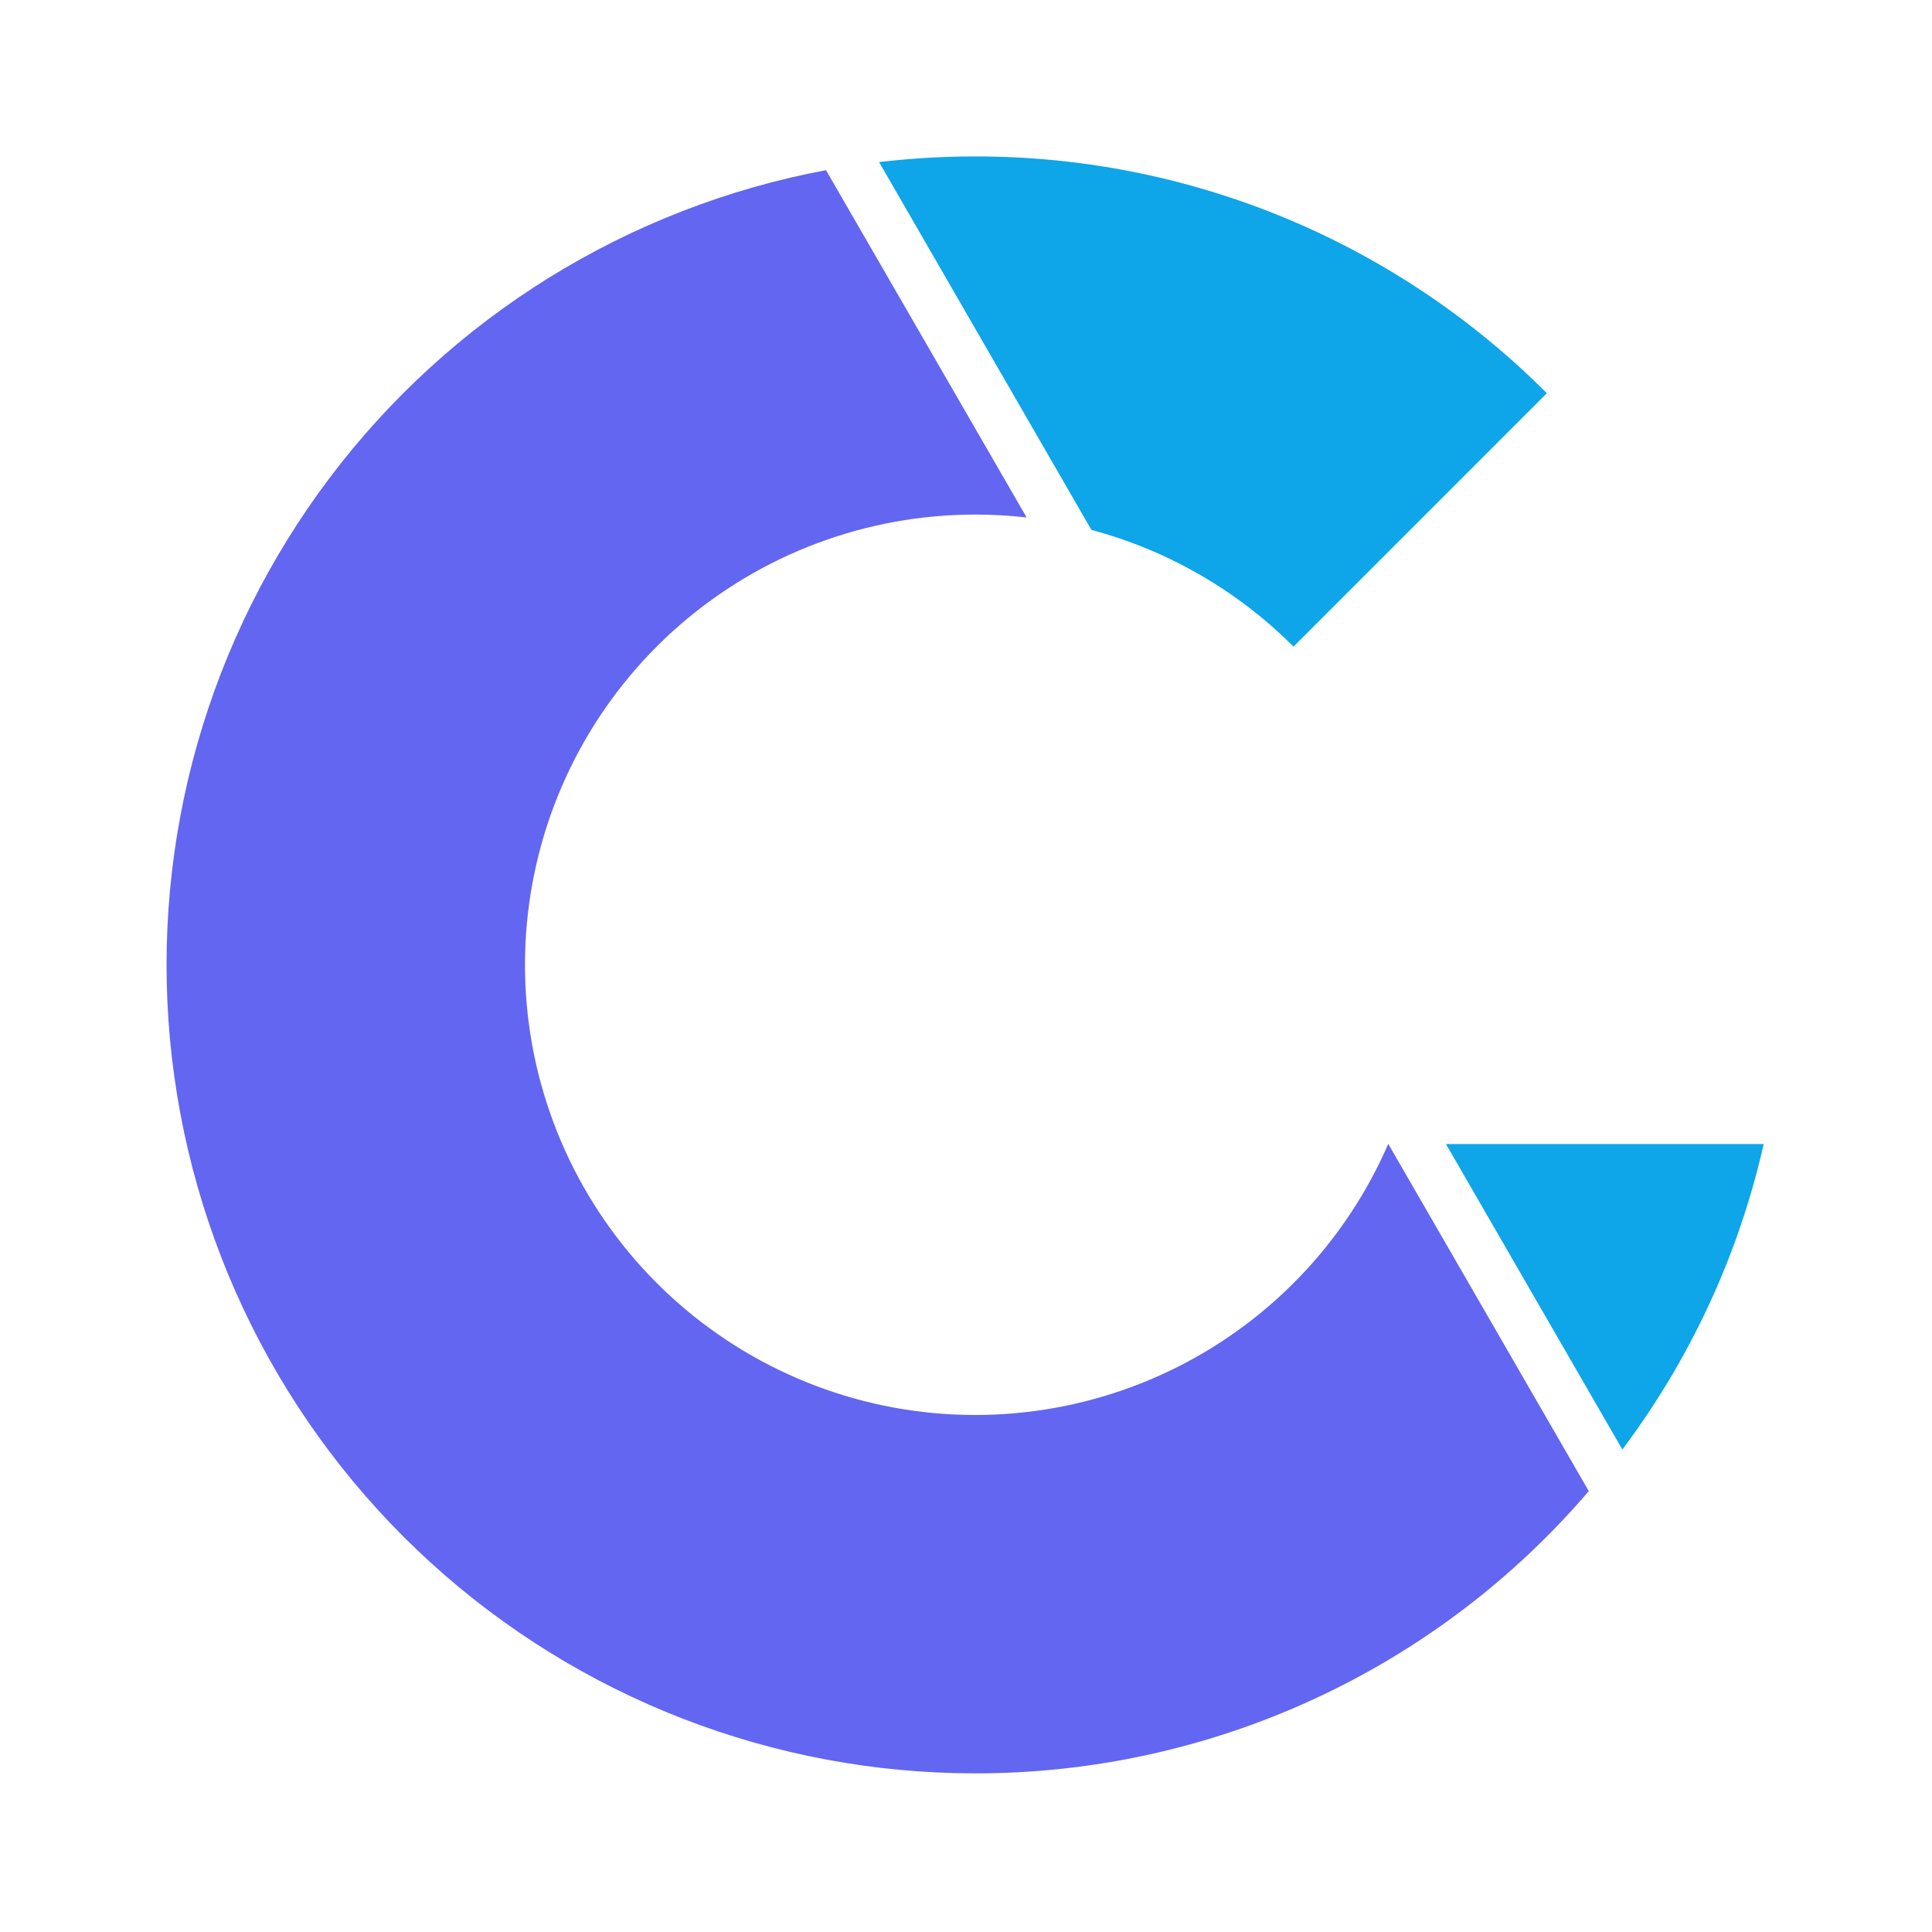 <svg xmlns="http://www.w3.org/2000/svg" xmlns:xlink="http://www.w3.org/1999/xlink" width="1024" zoomAndPan="magnify" viewBox="0 0 768 768" height="1024" preserveAspectRatio="xMidYMid meet" version="1.2"><defs><clipPath id="5d6fdec144"><path d="M 349 62 L 701.984 62 L 701.984 577 L 349 577 Z M 349 62 "/></clipPath></defs><g id="45ce8db0b4"><g style="fill:#000000;fill-opacity:1;"><g transform="translate(207.795, 165.818)"><path style="stroke:none" d="M 5.031 0 L 3.828 0 L 3.828 -4.047 L 0.266 -10.297 L 1.594 -10.297 L 4.359 -5.469 L 4.547 -5.469 L 7.297 -10.297 L 8.594 -10.297 L 5.031 -4.047 Z M 5.031 0 "/></g></g><g style="fill:#000000;fill-opacity:1;"><g transform="translate(215.646, 165.818)"><path style="stroke:none" d="M 4.453 0.141 C 3.723 0.141 3.086 -0.008 2.547 -0.312 C 2.004 -0.625 1.586 -1.082 1.297 -1.688 C 1.004 -2.289 0.859 -3.02 0.859 -3.875 C 0.859 -4.738 1.004 -5.473 1.297 -6.078 C 1.586 -6.68 2.004 -7.141 2.547 -7.453 C 3.086 -7.766 3.723 -7.922 4.453 -7.922 C 5.191 -7.922 5.832 -7.766 6.375 -7.453 C 6.914 -7.141 7.332 -6.68 7.625 -6.078 C 7.914 -5.473 8.062 -4.738 8.062 -3.875 C 8.062 -3.02 7.914 -2.289 7.625 -1.688 C 7.332 -1.082 6.914 -0.625 6.375 -0.312 C 5.832 -0.008 5.191 0.141 4.453 0.141 Z M 4.453 -0.875 C 5.234 -0.875 5.828 -1.117 6.234 -1.609 C 6.648 -2.098 6.859 -2.852 6.859 -3.875 C 6.859 -4.906 6.648 -5.664 6.234 -6.156 C 5.828 -6.645 5.234 -6.891 4.453 -6.891 C 3.68 -6.891 3.086 -6.645 2.672 -6.156 C 2.266 -5.664 2.062 -4.906 2.062 -3.875 C 2.062 -2.852 2.266 -2.098 2.672 -1.609 C 3.086 -1.117 3.68 -0.875 4.453 -0.875 Z M 4.453 -0.875 "/></g></g><g style="fill:#000000;fill-opacity:1;"><g transform="translate(224.561, 165.818)"><path style="stroke:none" d="M 3.844 0.141 C 2.957 0.141 2.301 -0.086 1.875 -0.547 C 1.445 -1.016 1.234 -1.695 1.234 -2.594 L 1.234 -7.766 L 2.375 -7.766 L 2.375 -2.625 C 2.375 -1.445 2.93 -0.859 4.047 -0.859 C 4.742 -0.859 5.297 -1.086 5.703 -1.547 C 6.117 -2.004 6.328 -2.75 6.328 -3.781 L 6.328 -7.766 L 7.469 -7.766 L 7.469 0 L 6.391 0 L 6.391 -1.219 L 6.234 -1.25 C 5.973 -0.781 5.656 -0.43 5.281 -0.203 C 4.906 0.023 4.426 0.141 3.844 0.141 Z M 3.844 0.141 "/></g></g><g style="fill:#000000;fill-opacity:1;"><g transform="translate(233.384, 165.818)"><path style="stroke:none" d="M 1.359 0 L 1.359 -7.766 L 2.438 -7.766 L 2.438 -6.547 L 2.594 -6.516 C 2.957 -7.398 3.641 -7.844 4.641 -7.844 C 5.16 -7.844 5.555 -7.742 5.828 -7.547 L 5.531 -6.578 L 5.391 -6.547 C 5.098 -6.691 4.773 -6.766 4.422 -6.766 C 3.805 -6.766 3.332 -6.531 3 -6.062 C 2.664 -5.602 2.5 -4.852 2.5 -3.812 L 2.5 0 Z M 1.359 0 "/></g></g><g style="fill:#000000;fill-opacity:1;"><g transform="translate(239.384, 165.818)"><path style="stroke:none" d=""/></g></g><g style="fill:#000000;fill-opacity:1;"><g transform="translate(242.918, 165.818)"><path style="stroke:none" d="M 1.359 3.141 L 1.359 -7.766 L 2.5 -7.766 L 2.5 -6.609 L 2.641 -6.578 C 3.223 -7.473 4.07 -7.922 5.188 -7.922 C 5.832 -7.922 6.395 -7.77 6.875 -7.469 C 7.363 -7.176 7.742 -6.727 8.016 -6.125 C 8.285 -5.52 8.422 -4.77 8.422 -3.875 C 8.422 -2.988 8.273 -2.242 7.984 -1.641 C 7.703 -1.047 7.312 -0.598 6.812 -0.297 C 6.32 -0.004 5.754 0.141 5.109 0.141 C 4.578 0.141 4.109 0.051 3.703 -0.125 C 3.297 -0.312 2.941 -0.613 2.641 -1.031 L 2.5 -1 L 2.5 3.141 Z M 4.859 -0.875 C 6.43 -0.875 7.219 -1.875 7.219 -3.875 C 7.219 -5.883 6.43 -6.891 4.859 -6.891 C 4.391 -6.891 3.977 -6.781 3.625 -6.562 C 3.281 -6.352 3.004 -6.023 2.797 -5.578 C 2.598 -5.129 2.5 -4.562 2.5 -3.875 C 2.5 -3.195 2.598 -2.633 2.797 -2.188 C 3.004 -1.738 3.281 -1.406 3.625 -1.188 C 3.977 -0.977 4.391 -0.875 4.859 -0.875 Z M 4.859 -0.875 "/></g></g><g style="fill:#000000;fill-opacity:1;"><g transform="translate(252.185, 165.818)"><path style="stroke:none" d="M 3.203 0.141 C 2.441 0.141 1.844 -0.055 1.406 -0.453 C 0.977 -0.848 0.766 -1.414 0.766 -2.156 C 0.766 -2.625 0.859 -3.016 1.047 -3.328 C 1.242 -3.641 1.539 -3.895 1.938 -4.094 C 2.332 -4.301 2.852 -4.457 3.5 -4.562 C 4.062 -4.656 4.488 -4.758 4.781 -4.875 C 5.07 -5 5.27 -5.133 5.375 -5.281 C 5.477 -5.426 5.531 -5.609 5.531 -5.828 C 5.531 -6.18 5.406 -6.453 5.156 -6.641 C 4.914 -6.828 4.531 -6.922 4 -6.922 C 3.5 -6.922 3.066 -6.82 2.703 -6.625 C 2.348 -6.426 2.02 -6.133 1.719 -5.75 L 1.578 -5.75 L 1.016 -6.547 C 1.336 -6.961 1.754 -7.297 2.266 -7.547 C 2.773 -7.797 3.352 -7.922 4 -7.922 C 4.914 -7.922 5.586 -7.719 6.016 -7.312 C 6.453 -6.914 6.672 -6.359 6.672 -5.641 L 6.672 -1.531 C 6.672 -1.094 6.852 -0.875 7.219 -0.875 C 7.344 -0.875 7.461 -0.895 7.578 -0.938 L 7.672 -0.922 L 7.812 -0.125 C 7.727 -0.062 7.613 -0.016 7.469 0.016 C 7.332 0.047 7.191 0.062 7.047 0.062 C 6.617 0.062 6.297 -0.031 6.078 -0.219 C 5.859 -0.406 5.719 -0.688 5.656 -1.062 L 5.516 -1.078 C 5.297 -0.66 5 -0.352 4.625 -0.156 C 4.25 0.039 3.773 0.141 3.203 0.141 Z M 3.453 -0.766 C 3.891 -0.766 4.266 -0.863 4.578 -1.062 C 4.898 -1.258 5.145 -1.539 5.312 -1.906 C 5.477 -2.27 5.562 -2.688 5.562 -3.156 L 5.562 -4.141 L 5.422 -4.172 C 5.254 -4.055 5.047 -3.957 4.797 -3.875 C 4.547 -3.789 4.195 -3.711 3.75 -3.641 C 3.301 -3.586 2.941 -3.492 2.672 -3.359 C 2.41 -3.234 2.223 -3.07 2.109 -2.875 C 1.992 -2.688 1.938 -2.445 1.938 -2.156 C 1.938 -1.707 2.07 -1.363 2.344 -1.125 C 2.613 -0.883 2.984 -0.766 3.453 -0.766 Z M 3.453 -0.766 "/></g></g><g style="fill:#000000;fill-opacity:1;"><g transform="translate(260.22, 165.818)"><path style="stroke:none" d="M 1.359 0 L 1.359 -7.766 L 2.438 -7.766 L 2.438 -6.547 L 2.594 -6.516 C 2.957 -7.398 3.641 -7.844 4.641 -7.844 C 5.16 -7.844 5.555 -7.742 5.828 -7.547 L 5.531 -6.578 L 5.391 -6.547 C 5.098 -6.691 4.773 -6.766 4.422 -6.766 C 3.805 -6.766 3.332 -6.531 3 -6.062 C 2.664 -5.602 2.5 -4.852 2.5 -3.812 L 2.5 0 Z M 1.359 0 "/></g></g><g style="fill:#000000;fill-opacity:1;"><g transform="translate(266.071, 165.818)"><path style="stroke:none" d="M 3.203 0.141 C 2.441 0.141 1.844 -0.055 1.406 -0.453 C 0.977 -0.848 0.766 -1.414 0.766 -2.156 C 0.766 -2.625 0.859 -3.016 1.047 -3.328 C 1.242 -3.641 1.539 -3.895 1.938 -4.094 C 2.332 -4.301 2.852 -4.457 3.5 -4.562 C 4.062 -4.656 4.488 -4.758 4.781 -4.875 C 5.07 -5 5.27 -5.133 5.375 -5.281 C 5.477 -5.426 5.531 -5.609 5.531 -5.828 C 5.531 -6.18 5.406 -6.453 5.156 -6.641 C 4.914 -6.828 4.531 -6.922 4 -6.922 C 3.5 -6.922 3.066 -6.82 2.703 -6.625 C 2.348 -6.426 2.02 -6.133 1.719 -5.75 L 1.578 -5.75 L 1.016 -6.547 C 1.336 -6.961 1.754 -7.297 2.266 -7.547 C 2.773 -7.797 3.352 -7.922 4 -7.922 C 4.914 -7.922 5.586 -7.719 6.016 -7.312 C 6.453 -6.914 6.672 -6.359 6.672 -5.641 L 6.672 -1.531 C 6.672 -1.094 6.852 -0.875 7.219 -0.875 C 7.344 -0.875 7.461 -0.895 7.578 -0.938 L 7.672 -0.922 L 7.812 -0.125 C 7.727 -0.062 7.613 -0.016 7.469 0.016 C 7.332 0.047 7.191 0.062 7.047 0.062 C 6.617 0.062 6.297 -0.031 6.078 -0.219 C 5.859 -0.406 5.719 -0.688 5.656 -1.062 L 5.516 -1.078 C 5.297 -0.66 5 -0.352 4.625 -0.156 C 4.25 0.039 3.773 0.141 3.203 0.141 Z M 3.453 -0.766 C 3.891 -0.766 4.266 -0.863 4.578 -1.062 C 4.898 -1.258 5.145 -1.539 5.312 -1.906 C 5.477 -2.27 5.562 -2.688 5.562 -3.156 L 5.562 -4.141 L 5.422 -4.172 C 5.254 -4.055 5.047 -3.957 4.797 -3.875 C 4.547 -3.789 4.195 -3.711 3.75 -3.641 C 3.301 -3.586 2.941 -3.492 2.672 -3.359 C 2.41 -3.234 2.223 -3.07 2.109 -2.875 C 1.992 -2.688 1.938 -2.445 1.938 -2.156 C 1.938 -1.707 2.07 -1.363 2.344 -1.125 C 2.613 -0.883 2.984 -0.766 3.453 -0.766 Z M 3.453 -0.766 "/></g></g><g style="fill:#000000;fill-opacity:1;"><g transform="translate(274.106, 165.818)"><path style="stroke:none" d="M 4 3.297 C 2.77 3.297 1.875 3.094 1.312 2.688 C 0.75 2.281 0.469 1.738 0.469 1.062 C 0.469 0.625 0.598 0.273 0.859 0.016 C 1.129 -0.242 1.516 -0.43 2.016 -0.547 L 2.016 -0.688 C 1.773 -0.82 1.594 -0.977 1.469 -1.156 C 1.352 -1.344 1.297 -1.566 1.297 -1.828 C 1.297 -2.129 1.391 -2.375 1.578 -2.562 C 1.766 -2.75 2.047 -2.891 2.422 -2.984 L 2.422 -3.141 C 1.578 -3.578 1.156 -4.301 1.156 -5.312 C 1.156 -5.812 1.27 -6.258 1.5 -6.656 C 1.738 -7.051 2.07 -7.359 2.5 -7.578 C 2.926 -7.805 3.422 -7.922 3.984 -7.922 C 4.641 -7.922 5.188 -7.773 5.625 -7.484 C 5.781 -7.672 5.898 -7.867 5.984 -8.078 C 6.066 -8.285 6.117 -8.52 6.141 -8.781 L 6.297 -8.875 L 7.234 -8.641 C 7.191 -8.254 7.07 -7.922 6.875 -7.641 C 6.688 -7.367 6.422 -7.145 6.078 -6.969 L 6.078 -6.828 C 6.328 -6.629 6.508 -6.395 6.625 -6.125 C 6.75 -5.863 6.812 -5.555 6.812 -5.203 C 6.812 -4.711 6.691 -4.27 6.453 -3.875 C 6.223 -3.488 5.895 -3.188 5.469 -2.969 C 5.039 -2.75 4.547 -2.641 3.984 -2.641 C 3.922 -2.641 3.805 -2.641 3.641 -2.641 C 3.453 -2.648 3.312 -2.656 3.219 -2.656 C 2.977 -2.656 2.785 -2.594 2.641 -2.469 C 2.492 -2.344 2.422 -2.18 2.422 -1.984 C 2.422 -1.742 2.5 -1.566 2.656 -1.453 C 2.812 -1.336 3.066 -1.27 3.422 -1.25 L 5.266 -1.188 C 6.055 -1.156 6.645 -0.969 7.031 -0.625 C 7.414 -0.289 7.609 0.188 7.609 0.812 C 7.609 1.27 7.484 1.688 7.234 2.062 C 6.984 2.438 6.586 2.734 6.047 2.953 C 5.504 3.18 4.82 3.297 4 3.297 Z M 3.984 -3.625 C 4.535 -3.625 4.961 -3.766 5.266 -4.047 C 5.566 -4.336 5.719 -4.738 5.719 -5.25 C 5.719 -5.789 5.566 -6.203 5.266 -6.484 C 4.961 -6.773 4.535 -6.922 3.984 -6.922 C 3.43 -6.922 3.008 -6.773 2.719 -6.484 C 2.426 -6.203 2.281 -5.789 2.281 -5.25 C 2.281 -4.727 2.426 -4.328 2.719 -4.047 C 3.008 -3.766 3.43 -3.625 3.984 -3.625 Z M 4 2.312 C 4.57 2.312 5.039 2.242 5.406 2.109 C 5.77 1.984 6.031 1.816 6.188 1.609 C 6.344 1.398 6.422 1.172 6.422 0.922 C 6.422 0.691 6.379 0.504 6.297 0.359 C 6.211 0.211 6.07 0.102 5.875 0.031 C 5.688 -0.031 5.426 -0.07 5.094 -0.094 L 3.359 -0.172 L 3.109 -0.172 C 2.129 -0.16 1.641 0.211 1.641 0.953 C 1.641 1.859 2.426 2.312 4 2.312 Z M 4 2.312 "/></g></g><g style="fill:#000000;fill-opacity:1;"><g transform="translate(282.063, 165.818)"><path style="stroke:none" d="M 1.359 0 L 1.359 -7.766 L 2.438 -7.766 L 2.438 -6.547 L 2.594 -6.516 C 2.957 -7.398 3.641 -7.844 4.641 -7.844 C 5.16 -7.844 5.555 -7.742 5.828 -7.547 L 5.531 -6.578 L 5.391 -6.547 C 5.098 -6.691 4.773 -6.766 4.422 -6.766 C 3.805 -6.766 3.332 -6.531 3 -6.062 C 2.664 -5.602 2.5 -4.852 2.5 -3.812 L 2.5 0 Z M 1.359 0 "/></g></g><g style="fill:#000000;fill-opacity:1;"><g transform="translate(287.914, 165.818)"><path style="stroke:none" d="M 3.203 0.141 C 2.441 0.141 1.844 -0.055 1.406 -0.453 C 0.977 -0.848 0.766 -1.414 0.766 -2.156 C 0.766 -2.625 0.859 -3.016 1.047 -3.328 C 1.242 -3.641 1.539 -3.895 1.938 -4.094 C 2.332 -4.301 2.852 -4.457 3.5 -4.562 C 4.062 -4.656 4.488 -4.758 4.781 -4.875 C 5.07 -5 5.27 -5.133 5.375 -5.281 C 5.477 -5.426 5.531 -5.609 5.531 -5.828 C 5.531 -6.18 5.406 -6.453 5.156 -6.641 C 4.914 -6.828 4.531 -6.922 4 -6.922 C 3.5 -6.922 3.066 -6.82 2.703 -6.625 C 2.348 -6.426 2.02 -6.133 1.719 -5.75 L 1.578 -5.75 L 1.016 -6.547 C 1.336 -6.961 1.754 -7.297 2.266 -7.547 C 2.773 -7.797 3.352 -7.922 4 -7.922 C 4.914 -7.922 5.586 -7.719 6.016 -7.312 C 6.453 -6.914 6.672 -6.359 6.672 -5.641 L 6.672 -1.531 C 6.672 -1.094 6.852 -0.875 7.219 -0.875 C 7.344 -0.875 7.461 -0.895 7.578 -0.938 L 7.672 -0.922 L 7.812 -0.125 C 7.727 -0.062 7.613 -0.016 7.469 0.016 C 7.332 0.047 7.191 0.062 7.047 0.062 C 6.617 0.062 6.297 -0.031 6.078 -0.219 C 5.859 -0.406 5.719 -0.688 5.656 -1.062 L 5.516 -1.078 C 5.297 -0.66 5 -0.352 4.625 -0.156 C 4.25 0.039 3.773 0.141 3.203 0.141 Z M 3.453 -0.766 C 3.891 -0.766 4.266 -0.863 4.578 -1.062 C 4.898 -1.258 5.145 -1.539 5.312 -1.906 C 5.477 -2.27 5.562 -2.688 5.562 -3.156 L 5.562 -4.141 L 5.422 -4.172 C 5.254 -4.055 5.047 -3.957 4.797 -3.875 C 4.547 -3.789 4.195 -3.711 3.75 -3.641 C 3.301 -3.586 2.941 -3.492 2.672 -3.359 C 2.41 -3.234 2.223 -3.07 2.109 -2.875 C 1.992 -2.688 1.938 -2.445 1.938 -2.156 C 1.938 -1.707 2.07 -1.363 2.344 -1.125 C 2.613 -0.883 2.984 -0.766 3.453 -0.766 Z M 3.453 -0.766 "/></g></g><g style="fill:#000000;fill-opacity:1;"><g transform="translate(295.949, 165.818)"><path style="stroke:none" d="M 1.359 3.141 L 1.359 -7.766 L 2.5 -7.766 L 2.5 -6.609 L 2.641 -6.578 C 3.223 -7.473 4.07 -7.922 5.188 -7.922 C 5.832 -7.922 6.395 -7.77 6.875 -7.469 C 7.363 -7.176 7.742 -6.727 8.016 -6.125 C 8.285 -5.52 8.422 -4.77 8.422 -3.875 C 8.422 -2.988 8.273 -2.242 7.984 -1.641 C 7.703 -1.047 7.312 -0.598 6.812 -0.297 C 6.32 -0.004 5.754 0.141 5.109 0.141 C 4.578 0.141 4.109 0.051 3.703 -0.125 C 3.297 -0.312 2.941 -0.613 2.641 -1.031 L 2.5 -1 L 2.5 3.141 Z M 4.859 -0.875 C 6.43 -0.875 7.219 -1.875 7.219 -3.875 C 7.219 -5.883 6.43 -6.891 4.859 -6.891 C 4.391 -6.891 3.977 -6.781 3.625 -6.562 C 3.281 -6.352 3.004 -6.023 2.797 -5.578 C 2.598 -5.129 2.5 -4.562 2.5 -3.875 C 2.5 -3.195 2.598 -2.633 2.797 -2.188 C 3.004 -1.738 3.281 -1.406 3.625 -1.188 C 3.977 -0.977 4.391 -0.875 4.859 -0.875 Z M 4.859 -0.875 "/></g></g><g style="fill:#000000;fill-opacity:1;"><g transform="translate(305.216, 165.818)"><path style="stroke:none" d="M 1.359 0 L 1.359 -10.891 L 2.5 -10.891 L 2.5 -6.656 L 2.641 -6.641 C 3.203 -7.492 4.004 -7.922 5.047 -7.922 C 5.984 -7.922 6.66 -7.68 7.078 -7.203 C 7.492 -6.723 7.703 -5.988 7.703 -5 L 7.703 0 L 6.562 0 L 6.562 -4.969 C 6.562 -5.438 6.5 -5.812 6.375 -6.094 C 6.258 -6.383 6.078 -6.594 5.828 -6.719 C 5.578 -6.852 5.25 -6.922 4.844 -6.922 C 4.133 -6.922 3.566 -6.691 3.141 -6.234 C 2.711 -5.773 2.5 -5.023 2.5 -3.984 L 2.5 0 Z M 1.359 0 "/></g></g><g style="fill:#000000;fill-opacity:1;"><g transform="translate(314.159, 165.818)"><path style="stroke:none" d=""/></g></g><g style="fill:#000000;fill-opacity:1;"><g transform="translate(317.694, 165.818)"><path style="stroke:none" d="M 5.25 -1.234 L 5.625 -0.406 C 5.438 -0.227 5.191 -0.094 4.891 0 C 4.598 0.094 4.273 0.141 3.922 0.141 C 2.441 0.141 1.703 -0.609 1.703 -2.109 L 1.703 -6.828 L 0.359 -6.828 L 0.359 -7.781 L 1.703 -7.781 L 1.703 -9.422 L 2.859 -9.609 L 2.859 -7.781 L 5.359 -7.781 L 5.359 -6.828 L 2.859 -6.828 L 2.859 -2.219 C 2.859 -1.32 3.242 -0.875 4.016 -0.875 C 4.43 -0.875 4.797 -0.992 5.109 -1.234 Z M 5.25 -1.234 "/></g></g><g style="fill:#000000;fill-opacity:1;"><g transform="translate(323.517, 165.818)"><path style="stroke:none" d="M 7.406 -3.625 L 2.062 -3.625 C 2.094 -2.676 2.316 -1.977 2.734 -1.531 C 3.16 -1.094 3.738 -0.875 4.469 -0.875 C 5.02 -0.875 5.461 -0.973 5.797 -1.172 C 6.141 -1.367 6.41 -1.68 6.609 -2.109 L 6.75 -2.109 L 7.5 -1.656 C 7.27 -1.094 6.906 -0.648 6.406 -0.328 C 5.914 -0.016 5.27 0.141 4.469 0.141 C 3.719 0.141 3.07 -0.004 2.531 -0.297 C 1.988 -0.586 1.57 -1.035 1.281 -1.641 C 1 -2.242 0.859 -2.988 0.859 -3.875 C 0.859 -4.758 1.008 -5.504 1.312 -6.109 C 1.625 -6.711 2.047 -7.164 2.578 -7.469 C 3.109 -7.77 3.719 -7.922 4.406 -7.922 C 5.395 -7.922 6.164 -7.641 6.719 -7.078 C 7.281 -6.516 7.566 -5.68 7.578 -4.578 C 7.578 -4.141 7.566 -3.848 7.547 -3.703 Z M 6.438 -4.578 C 6.426 -5.398 6.242 -6 5.891 -6.375 C 5.547 -6.75 5.051 -6.938 4.406 -6.938 C 3.719 -6.938 3.18 -6.75 2.797 -6.375 C 2.41 -6 2.176 -5.398 2.094 -4.578 Z M 6.438 -4.578 "/></g></g><g style="fill:#000000;fill-opacity:1;"><g transform="translate(331.678, 165.818)"><path style="stroke:none" d="M 1.625 0 L 0.359 0 L 2.75 -4.031 L 0.469 -7.766 L 1.766 -7.766 L 3.562 -4.781 L 3.719 -4.781 L 5.531 -7.766 L 6.766 -7.766 L 4.547 -4.031 L 6.891 0 L 5.594 0 L 3.672 -3.281 L 3.516 -3.281 Z M 1.625 0 "/></g></g><g style="fill:#000000;fill-opacity:1;"><g transform="translate(338.917, 165.818)"><path style="stroke:none" d="M 5.25 -1.234 L 5.625 -0.406 C 5.438 -0.227 5.191 -0.094 4.891 0 C 4.598 0.094 4.273 0.141 3.922 0.141 C 2.441 0.141 1.703 -0.609 1.703 -2.109 L 1.703 -6.828 L 0.359 -6.828 L 0.359 -7.781 L 1.703 -7.781 L 1.703 -9.422 L 2.859 -9.609 L 2.859 -7.781 L 5.359 -7.781 L 5.359 -6.828 L 2.859 -6.828 L 2.859 -2.219 C 2.859 -1.32 3.242 -0.875 4.016 -0.875 C 4.43 -0.875 4.797 -0.992 5.109 -1.234 Z M 5.25 -1.234 "/></g></g><path style=" stroke:none;fill-rule:evenodd;fill:#6366f1;fill-opacity:1;" d="M 387.648 704.938 C 393.418 704.941 399.188 704.789 404.953 704.484 C 410.715 704.176 416.469 703.715 422.207 703.098 C 427.945 702.48 433.664 701.711 439.363 700.785 C 445.062 699.859 450.73 698.777 456.371 697.547 C 462.008 696.312 467.609 694.93 473.176 693.395 C 478.742 691.859 484.258 690.176 489.734 688.344 C 495.207 686.512 500.629 684.531 505.996 682.406 C 511.363 680.281 516.668 678.012 521.91 675.602 C 527.156 673.188 532.332 670.637 537.438 667.945 C 542.543 665.254 547.574 662.426 552.527 659.461 C 557.484 656.5 562.352 653.406 567.141 650.18 C 571.926 646.953 576.621 643.598 581.227 640.117 C 585.836 636.641 590.344 633.039 594.754 629.312 C 599.164 625.59 603.473 621.75 607.676 617.793 C 611.879 613.84 615.973 609.773 619.957 605.594 C 623.941 601.418 627.812 597.137 631.562 592.75 L 551.852 454.703 C 550.789 457.156 549.672 459.586 548.496 461.988 C 547.324 464.391 546.098 466.77 544.82 469.117 C 543.539 471.465 542.207 473.785 540.824 476.074 C 539.441 478.363 538.008 480.621 536.523 482.844 C 535.039 485.07 533.504 487.258 531.922 489.414 C 530.34 491.57 528.711 493.691 527.031 495.773 C 525.355 497.855 523.633 499.902 521.863 501.906 C 520.094 503.914 518.281 505.879 516.422 507.801 C 514.566 509.727 512.664 511.609 510.723 513.445 C 508.781 515.285 506.801 517.082 504.777 518.832 C 502.754 520.582 500.695 522.285 498.594 523.945 C 496.496 525.602 494.363 527.211 492.191 528.773 C 490.02 530.336 487.816 531.848 485.578 533.312 C 483.34 534.777 481.066 536.188 478.766 537.551 C 476.465 538.91 474.133 540.223 471.773 541.477 C 469.41 542.734 467.023 543.938 464.609 545.09 C 462.195 546.238 459.754 547.336 457.293 548.375 C 454.828 549.414 452.344 550.402 449.832 551.332 C 447.324 552.258 444.797 553.133 442.25 553.949 C 439.703 554.766 437.141 555.523 434.559 556.223 C 431.977 556.926 429.383 557.566 426.773 558.152 C 424.164 558.734 421.543 559.262 418.906 559.73 C 416.273 560.195 413.633 560.605 410.98 560.953 C 408.328 561.301 405.672 561.59 403.004 561.82 C 400.34 562.051 397.672 562.219 395 562.328 C 392.328 562.438 389.656 562.488 386.98 562.477 C 384.305 562.469 381.633 562.398 378.961 562.27 C 376.289 562.137 373.621 561.949 370.961 561.699 C 368.297 561.449 365.641 561.141 362.992 560.773 C 360.344 560.402 357.703 559.977 355.074 559.488 C 352.445 559.004 349.824 558.457 347.219 557.852 C 344.613 557.25 342.023 556.586 339.449 555.867 C 336.875 555.145 334.316 554.367 331.773 553.531 C 329.234 552.695 326.711 551.805 324.211 550.855 C 321.711 549.91 319.23 548.906 316.777 547.848 C 314.32 546.789 311.891 545.672 309.484 544.504 C 307.078 543.336 304.699 542.117 302.348 540.84 C 299.996 539.566 297.676 538.238 295.383 536.859 C 293.094 535.48 290.832 534.051 288.605 532.57 C 286.379 531.09 284.184 529.562 282.023 527.984 C 279.867 526.406 277.742 524.777 275.656 523.105 C 273.57 521.43 271.523 519.711 269.516 517.945 C 267.504 516.18 265.539 514.371 263.609 512.516 C 261.68 510.664 259.797 508.766 257.953 506.828 C 256.109 504.891 254.312 502.914 252.559 500.895 C 250.805 498.875 249.094 496.816 247.434 494.723 C 245.77 492.625 244.156 490.496 242.59 488.328 C 241.023 486.16 239.508 483.957 238.039 481.723 C 236.57 479.484 235.156 477.219 233.789 474.918 C 232.422 472.617 231.109 470.289 229.848 467.93 C 228.586 465.574 227.379 463.188 226.223 460.773 C 225.07 458.363 223.969 455.926 222.922 453.465 C 221.879 451.004 220.887 448.52 219.953 446.012 C 219.02 443.508 218.145 440.98 217.324 438.434 C 216.5 435.891 215.738 433.328 215.031 430.746 C 214.328 428.168 213.68 425.574 213.09 422.965 C 212.5 420.355 211.969 417.734 211.496 415.102 C 211.023 412.469 210.613 409.828 210.258 407.176 C 209.906 404.527 209.609 401.867 209.375 399.203 C 209.141 396.539 208.965 393.871 208.852 391.199 C 208.738 388.527 208.684 385.855 208.688 383.18 C 208.691 380.504 208.758 377.832 208.883 375.16 C 209.008 372.488 209.191 369.82 209.434 367.156 C 209.68 364.496 209.984 361.836 210.348 359.188 C 210.711 356.539 211.133 353.898 211.617 351.266 C 212.098 348.637 212.637 346.02 213.238 343.41 C 213.836 340.805 214.492 338.211 215.211 335.637 C 215.926 333.059 216.699 330.5 217.527 327.957 C 218.359 325.414 219.246 322.891 220.188 320.391 C 221.133 317.887 222.129 315.406 223.184 312.949 C 224.238 310.492 225.348 308.059 226.512 305.648 C 227.676 303.242 228.895 300.859 230.164 298.508 C 231.434 296.152 232.758 293.828 234.133 291.535 C 235.504 289.242 236.93 286.977 238.406 284.746 C 239.883 282.516 241.406 280.32 242.98 278.16 C 244.559 275.996 246.18 273.871 247.848 271.781 C 249.52 269.691 251.234 267.641 252.996 265.629 C 254.758 263.617 256.562 261.645 258.414 259.715 C 260.262 257.781 262.156 255.895 264.09 254.047 C 266.027 252.199 268 250.398 270.016 248.641 C 272.031 246.883 274.086 245.172 276.18 243.504 C 278.27 241.84 280.398 240.219 282.562 238.648 C 284.73 237.078 286.93 235.559 289.16 234.086 C 291.395 232.613 293.66 231.191 295.957 229.824 C 298.254 228.453 300.578 227.133 302.934 225.867 C 305.289 224.602 307.676 223.391 310.086 222.23 C 312.496 221.07 314.93 219.965 317.391 218.918 C 319.848 217.867 322.332 216.871 324.836 215.934 C 327.34 214.992 329.863 214.113 332.406 213.285 C 334.953 212.461 337.512 211.691 340.09 210.98 C 342.668 210.27 345.262 209.617 347.871 209.023 C 350.477 208.43 353.098 207.895 355.73 207.418 C 358.359 206.938 361.004 206.52 363.652 206.164 C 366.305 205.805 368.961 205.504 371.625 205.266 C 374.289 205.027 376.957 204.848 379.629 204.727 C 382.301 204.605 384.973 204.547 387.648 204.547 C 394.484 204.547 401.301 204.93 408.098 205.688 L 328.344 67.641 C 323.48 68.551 318.641 69.578 313.82 70.711 C 309.004 71.848 304.215 73.098 299.457 74.453 C 294.695 75.812 289.969 77.277 285.277 78.852 C 280.586 80.43 275.934 82.113 271.32 83.902 C 266.703 85.695 262.133 87.59 257.609 89.594 C 253.082 91.594 248.602 93.699 244.172 95.91 C 239.746 98.117 235.367 100.43 231.047 102.84 C 226.723 105.25 222.457 107.758 218.25 110.367 C 214.043 112.977 209.902 115.68 205.82 118.48 C 201.738 121.277 197.723 124.172 193.773 127.156 C 189.824 130.141 185.949 133.215 182.141 136.379 C 178.336 139.543 174.605 142.793 170.949 146.133 C 167.293 149.469 163.715 152.887 160.219 156.387 C 156.719 159.891 153.305 163.473 149.973 167.129 C 146.641 170.789 143.395 174.523 140.234 178.336 C 137.074 182.145 134.004 186.023 131.023 189.977 C 128.043 193.926 125.152 197.945 122.359 202.031 C 119.562 206.113 116.863 210.262 114.262 214.473 C 111.656 218.68 109.152 222.949 106.746 227.273 C 104.34 231.598 102.035 235.977 99.828 240.41 C 97.625 244.84 95.523 249.32 93.527 253.852 C 91.531 258.379 89.641 262.953 87.855 267.566 C 86.066 272.184 84.391 276.84 82.82 281.531 C 81.246 286.227 79.785 290.953 78.434 295.715 C 77.082 300.477 75.84 305.266 74.707 310.086 C 73.578 314.902 72.559 319.746 71.652 324.613 C 70.742 329.477 69.949 334.363 69.266 339.266 C 68.586 344.168 68.016 349.082 67.562 354.012 C 67.109 358.938 66.766 363.875 66.539 368.82 C 66.312 373.766 66.203 378.711 66.203 383.66 C 66.207 388.609 66.324 393.559 66.555 398.504 C 66.785 403.445 67.129 408.383 67.586 413.312 C 68.047 418.238 68.617 423.152 69.305 428.055 C 69.988 432.957 70.785 437.84 71.699 442.707 C 72.609 447.57 73.633 452.414 74.77 457.23 C 75.902 462.047 77.148 466.836 78.504 471.598 C 79.859 476.359 81.324 481.082 82.902 485.777 C 84.477 490.469 86.156 495.121 87.945 499.738 C 89.734 504.352 91.633 508.922 93.633 513.449 C 95.633 517.977 97.738 522.457 99.945 526.887 C 102.152 531.316 104.461 535.691 106.871 540.016 C 109.281 544.34 111.789 548.605 114.395 552.812 C 117.004 557.02 119.707 561.164 122.504 565.246 C 125.301 569.328 128.195 573.348 131.176 577.293 C 134.16 581.242 137.234 585.121 140.398 588.93 C 143.562 592.734 146.809 596.469 150.145 600.125 C 153.48 603.781 156.898 607.359 160.398 610.859 C 163.902 614.359 167.48 617.773 171.141 621.109 C 174.797 624.441 178.531 627.688 182.34 630.848 C 186.148 634.012 190.027 637.082 193.98 640.062 C 197.93 643.047 201.945 645.934 206.031 648.73 C 210.117 651.527 214.262 654.227 218.469 656.832 C 222.68 659.438 226.945 661.945 231.27 664.352 C 235.594 666.758 239.973 669.066 244.406 671.27 C 248.836 673.477 253.316 675.578 257.844 677.574 C 262.371 679.574 266.945 681.469 271.559 683.254 C 276.176 685.043 280.828 686.723 285.523 688.293 C 290.215 689.867 294.941 691.328 299.703 692.684 C 304.465 694.035 309.254 695.277 314.074 696.41 C 318.891 697.543 323.734 698.562 328.598 699.473 C 333.465 700.383 338.348 701.176 343.25 701.859 C 348.152 702.543 353.066 703.113 357.996 703.57 C 362.926 704.027 367.863 704.367 372.805 704.594 C 377.75 704.824 382.695 704.938 387.648 704.938 "/><g clip-rule="nonzero" clip-path="url(#5d6fdec144)"><path style=" stroke:none;fill-rule:evenodd;fill:#0ea5e9;fill-opacity:1;" d="M 574.801 454.781 L 644.906 576.199 C 651.66 567.207 657.922 557.891 663.691 548.238 C 669.457 538.59 674.703 528.664 679.426 518.461 C 684.148 508.258 688.32 497.836 691.941 487.191 C 695.566 476.551 698.617 465.746 701.098 454.781 Z M 514.18 257.039 L 614.895 156.305 C 611.176 152.582 607.371 148.953 603.48 145.414 C 599.586 141.879 595.605 138.441 591.543 135.098 C 587.48 131.758 583.336 128.52 579.113 125.383 C 574.891 122.246 570.594 119.215 566.223 116.293 C 561.848 113.367 557.406 110.551 552.898 107.844 C 548.387 105.137 543.812 102.543 539.172 100.062 C 534.535 97.582 529.836 95.219 525.082 92.969 C 520.328 90.719 515.52 88.586 510.66 86.574 C 505.801 84.562 500.895 82.668 495.941 80.898 C 490.988 79.129 485.992 77.48 480.961 75.953 C 475.926 74.43 470.855 73.027 465.754 71.754 C 460.648 70.477 455.52 69.328 450.359 68.305 C 445.199 67.281 440.016 66.387 434.812 65.617 C 429.609 64.852 424.387 64.211 419.152 63.699 C 413.918 63.191 408.672 62.809 403.418 62.555 C 398.164 62.305 392.906 62.18 387.648 62.188 C 374.867 62.188 362.133 62.934 349.445 64.43 L 433.859 210.648 C 441.426 212.668 448.824 215.176 456.059 218.172 C 463.297 221.164 470.305 224.621 477.086 228.535 C 483.867 232.453 490.359 236.797 496.57 241.566 C 502.781 246.336 508.648 251.496 514.18 257.039 Z M 514.18 257.039 "/></g></g></svg>
